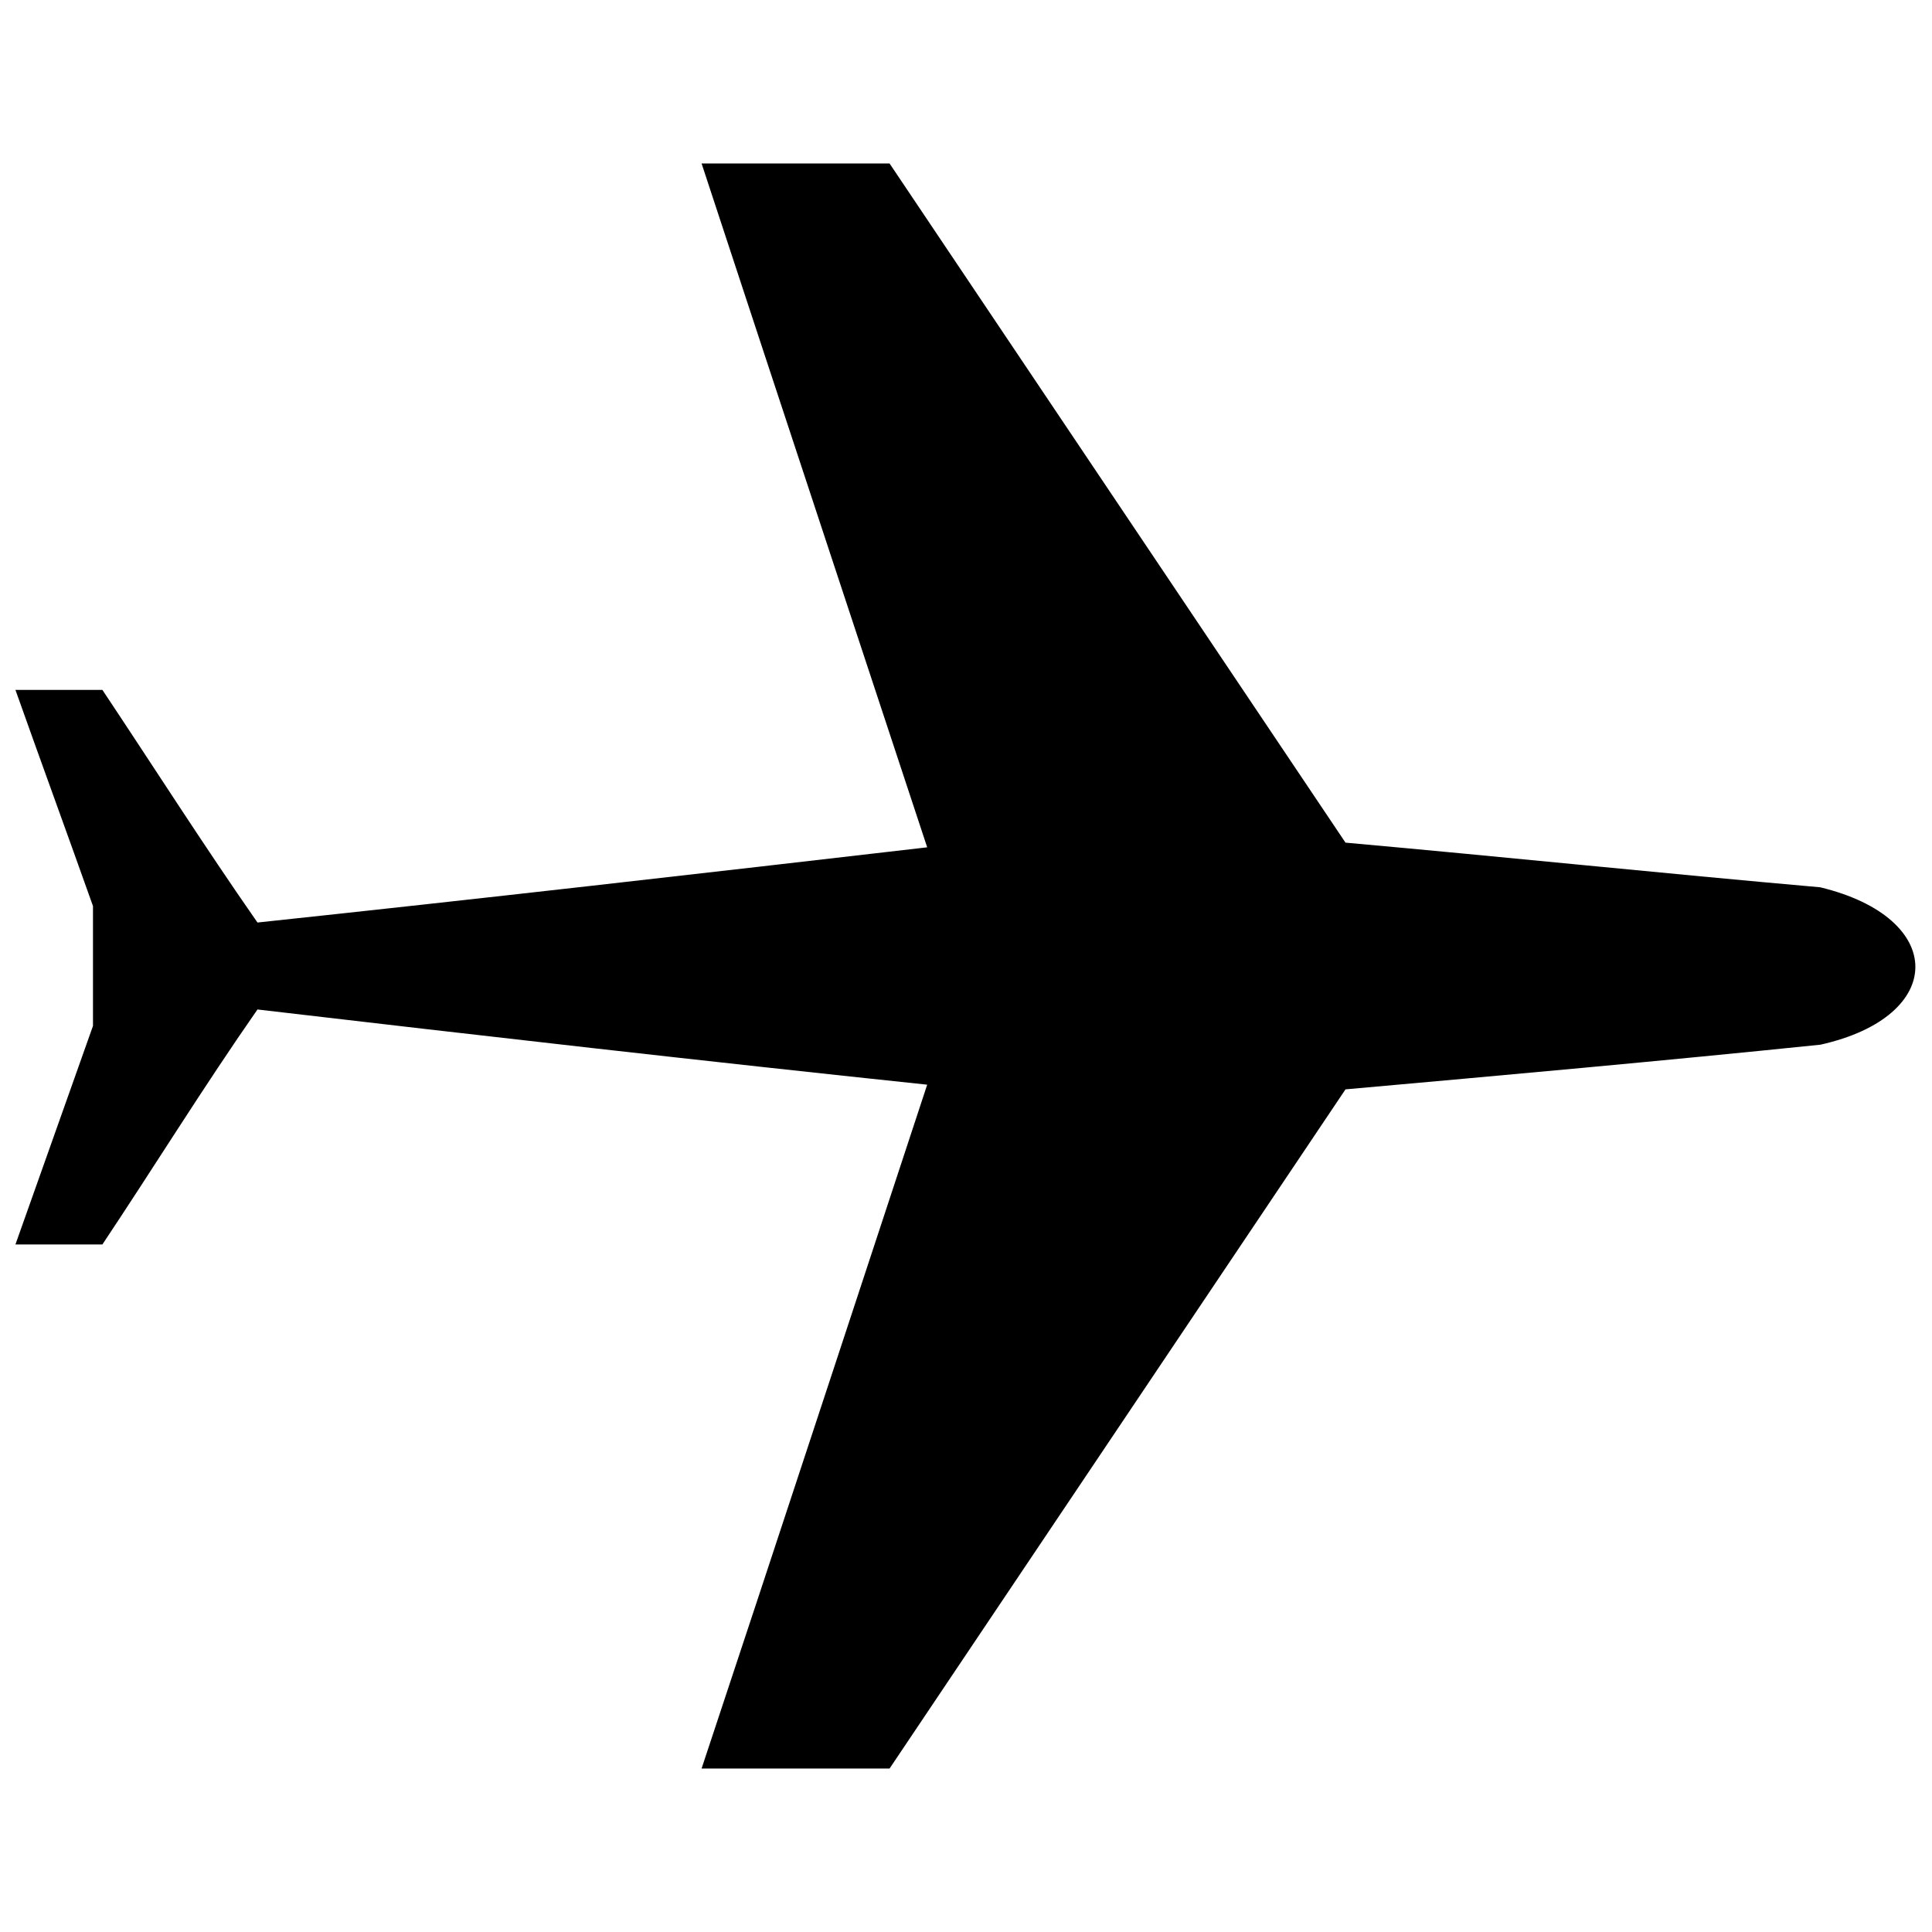 <?xml version="1.0" encoding="UTF-8"?>
<!-- Uploaded to: SVG Repo, www.svgrepo.com, Generator: SVG Repo Mixer Tools -->
<svg width="800px" height="800px" version="1.1" viewBox="144 144 512 512" xmlns="http://www.w3.org/2000/svg">
 <defs>
  <clipPath id="a">
   <path d="m148.09 187h503.81v426h-503.81z"/>
  </clipPath>
 </defs>
 <g clip-path="url(#a)">
  <path d="m626.37 420.86c-42.348 4.359-84.07 8.098-125.8 11.832l-120.82 179.98h-49.82c13.078-39.234 59.785-181.22 59.785-181.22-59.16-6.227-118.95-13.078-177.48-19.93-14.324 20.551-27.402 41.727-41.102 62.277h-23.043c6.852-19.305 13.699-38.609 20.551-57.918v-31.762c-6.852-19.305-13.699-37.988-20.551-57.293h23.043c13.699 20.551 26.777 41.102 41.102 61.652 58.539-6.227 118.32-13.078 177.48-19.93 0 0-46.707-141.37-59.785-181.22h49.82l120.82 179.98c41.727 3.738 83.449 8.098 125.8 11.832 33.629 8.098 33.629 34.25 0 41.727z" fill-rule="evenodd"/>
 </g>
</svg>